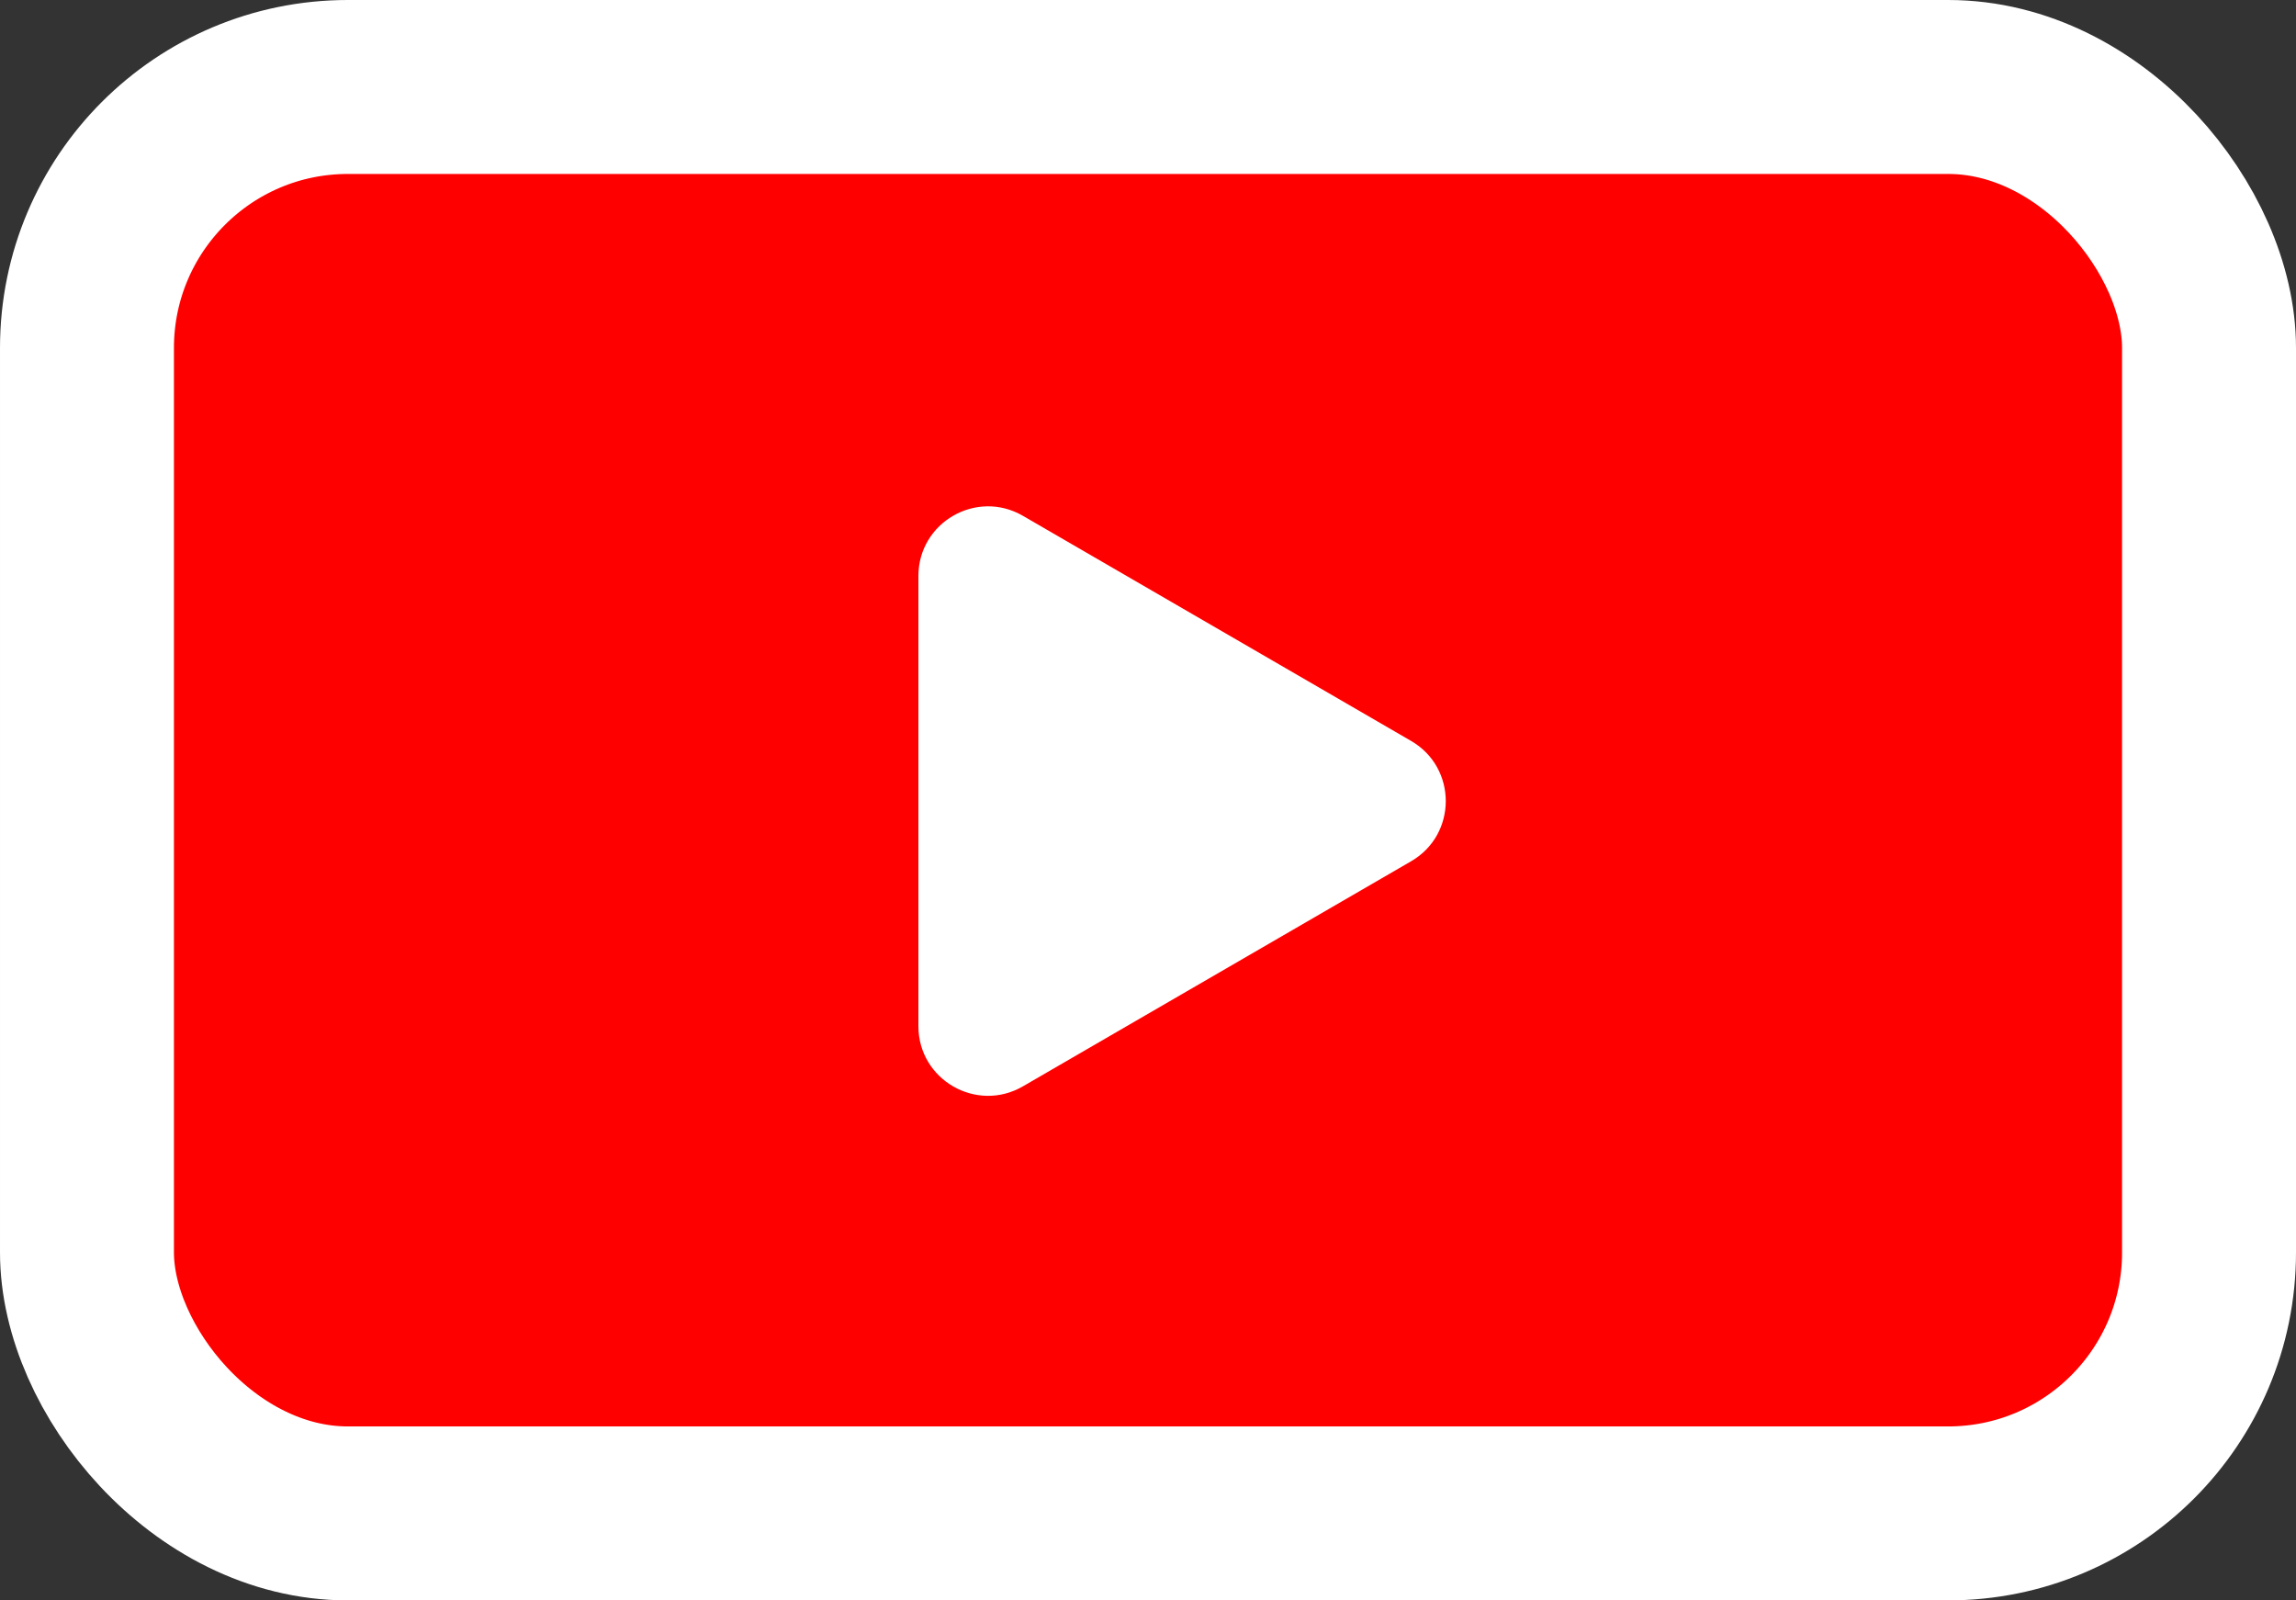 <svg width="66" height="46" viewBox="0 0 66 46" fill="none" xmlns="http://www.w3.org/2000/svg">
  <rect x="0" y="0" width="66" height="46" fill="#333333" stroke="none"/>
  <rect x="2.5" y="2.5" width="61" height="41" rx="7.5" fill="#FF0000" />
  <rect x="2.5" y="2.5" width="61" height="41" rx="7.5" stroke="white" stroke-width="5" />
  <path fill-rule="evenodd" clip-rule="evenodd" d="M26.4 29.495C26.4 31.036 28.07 31.998 29.404 31.225L40.562 24.756C41.892 23.986 41.892 22.066 40.562 21.296L29.404 14.826C28.07 14.053 26.4 15.015 26.4 16.556V29.495Z" fill="white" />
</svg>